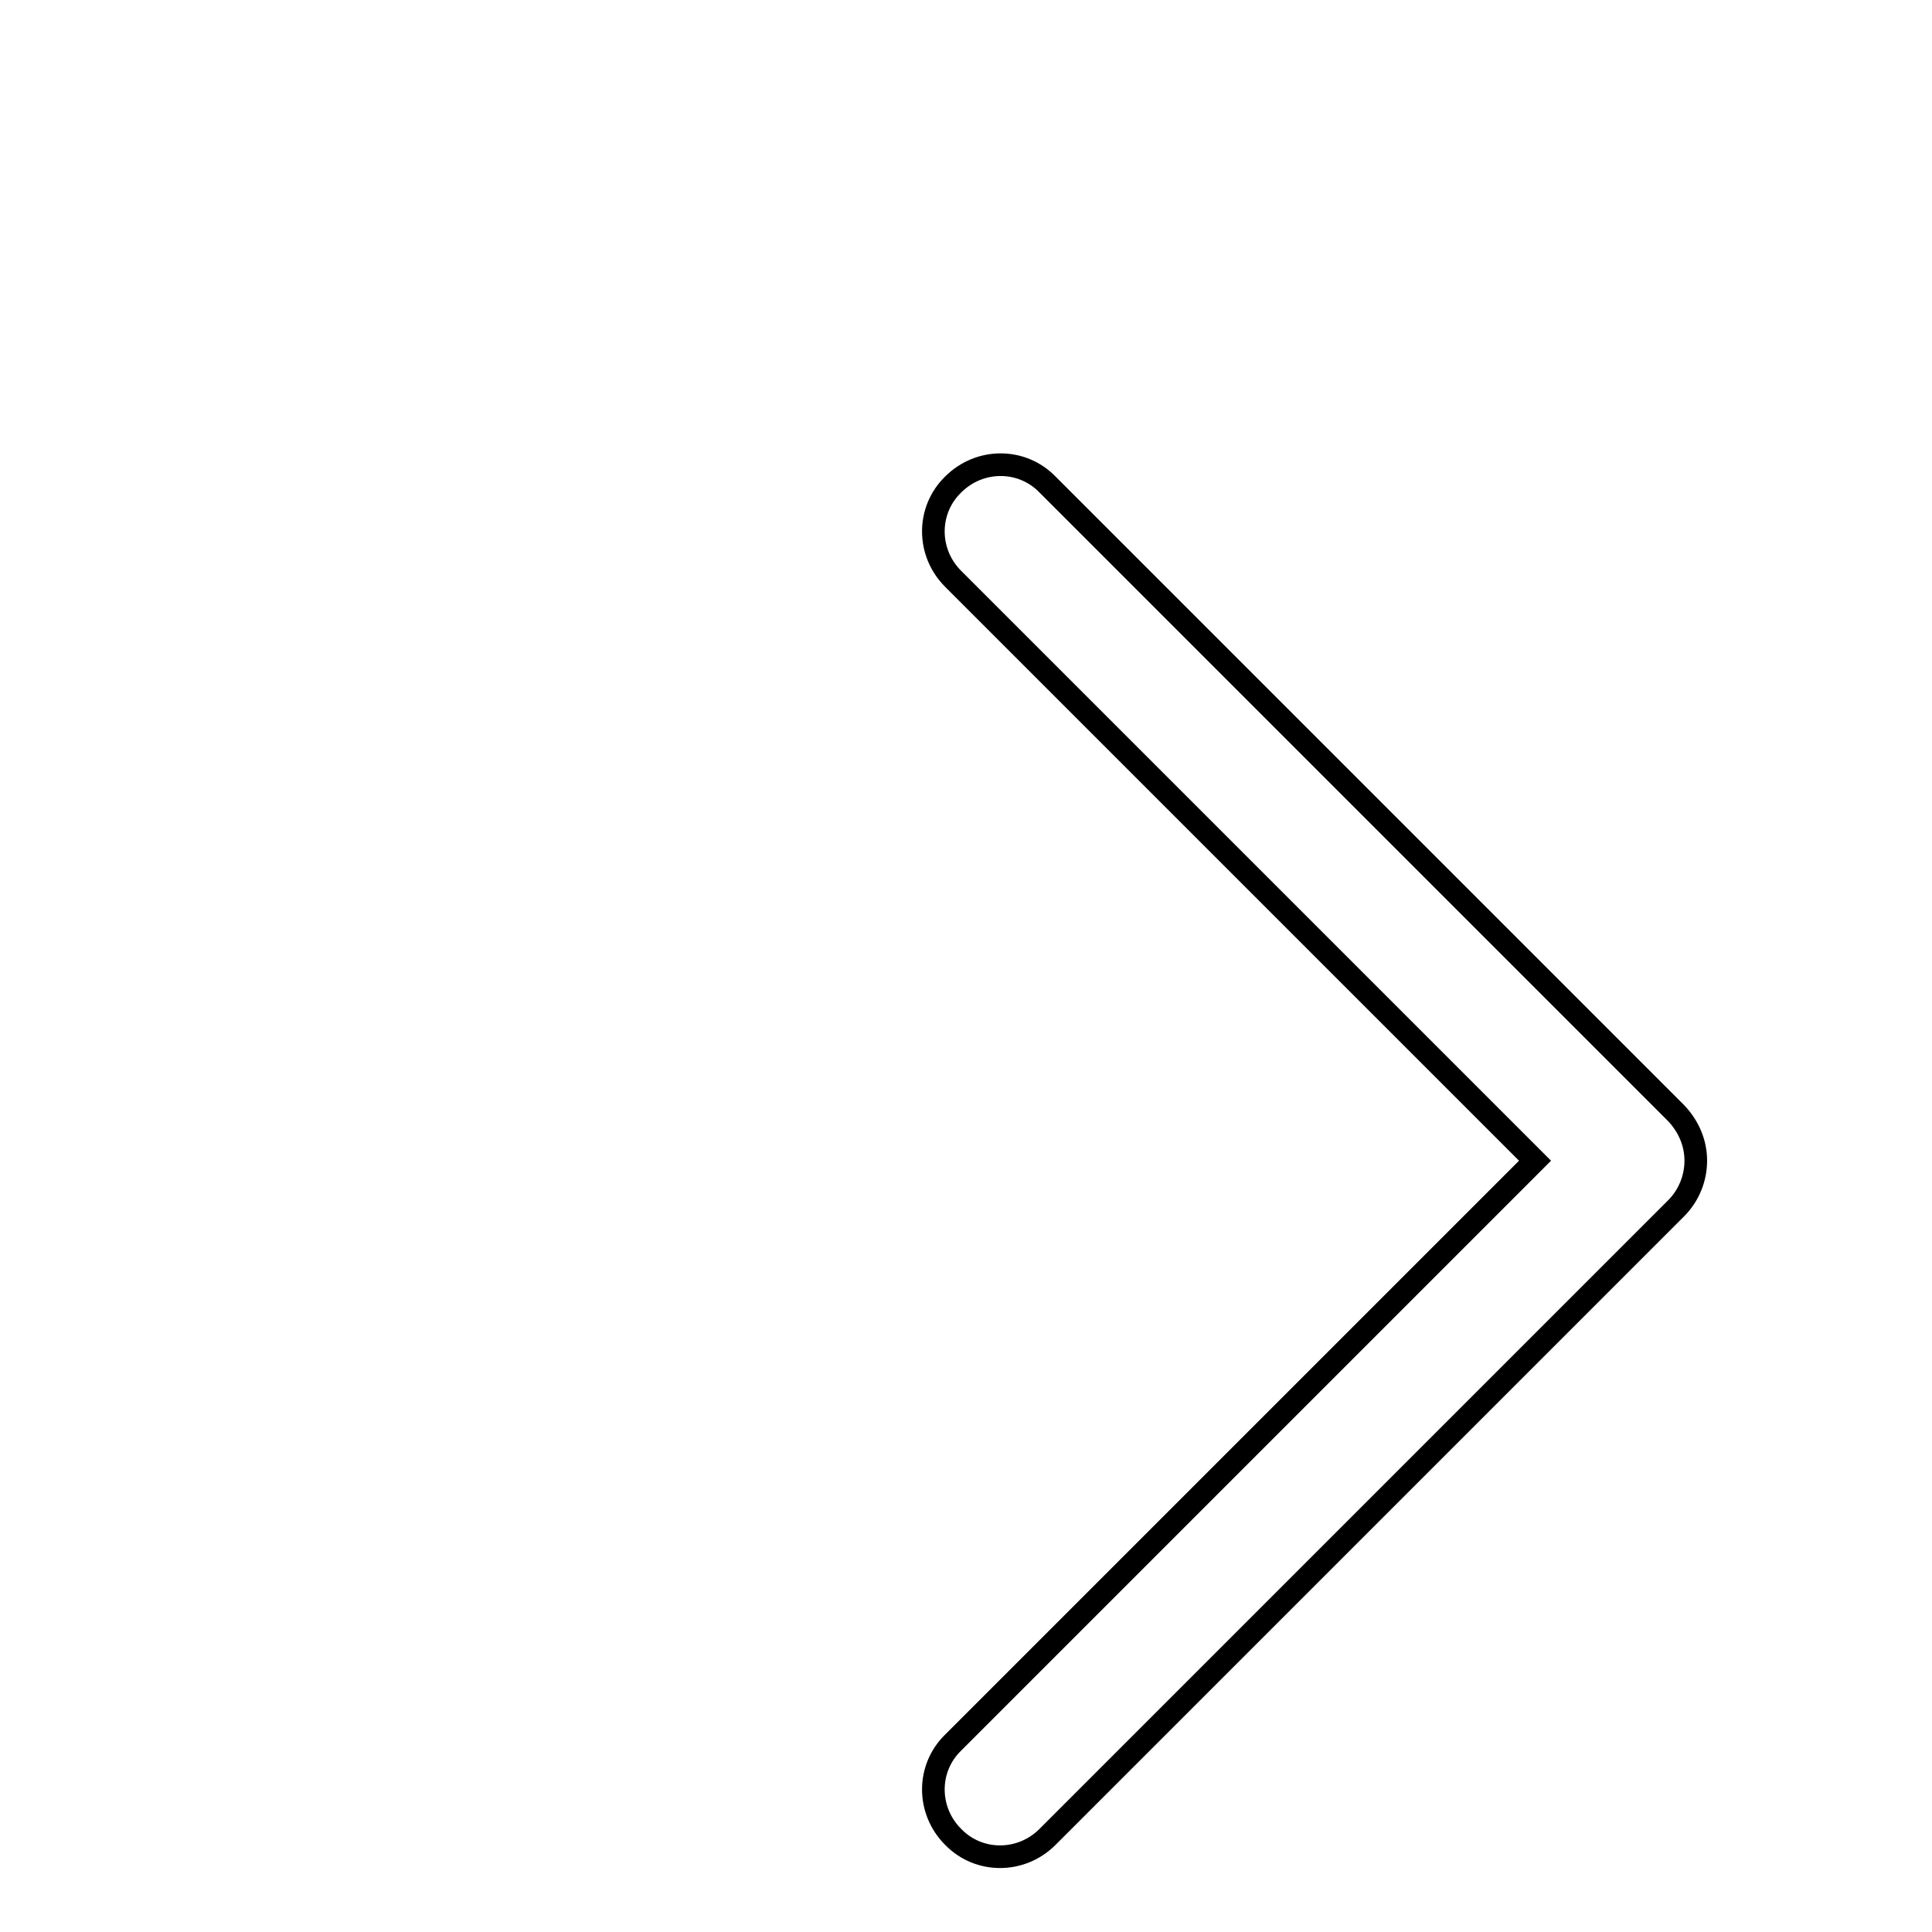 <?xml version="1.0" encoding="utf-8"?>
<!-- Svg Vector Icons : http://www.onlinewebfonts.com/icon -->
<!DOCTYPE svg PUBLIC "-//W3C//DTD SVG 1.1//EN" "http://www.w3.org/Graphics/SVG/1.1/DTD/svg11.dtd">
<svg version="1.1" xmlns="http://www.w3.org/2000/svg" xmlns:xlink="http://www.w3.org/1999/xlink" x="0px" y="0px" viewBox="0 0 256 256" enable-background="new 0 0 256 256" xml:space="preserve">
<g><g><path stroke-width="3" fill-opacity="0" stroke="#000000"  d="M31.3,10"/><path stroke-width="3" fill-opacity="0" stroke="#000000"  d="M224.7,153.8c0,2.3-0.9,4.6-2.6,6.3l-83.3,83.3c-3.5,3.5-9.1,3.5-12.5,0c-3.5-3.5-3.5-9.1,0-12.5l77.1-77.1l-77.1-77.1c-3.5-3.5-3.5-9.1,0-12.5c3.5-3.5,9.1-3.5,12.5,0l83.3,83.3C223.8,149.3,224.7,151.5,224.7,153.8L224.7,153.8z"/></g></g>
</svg>